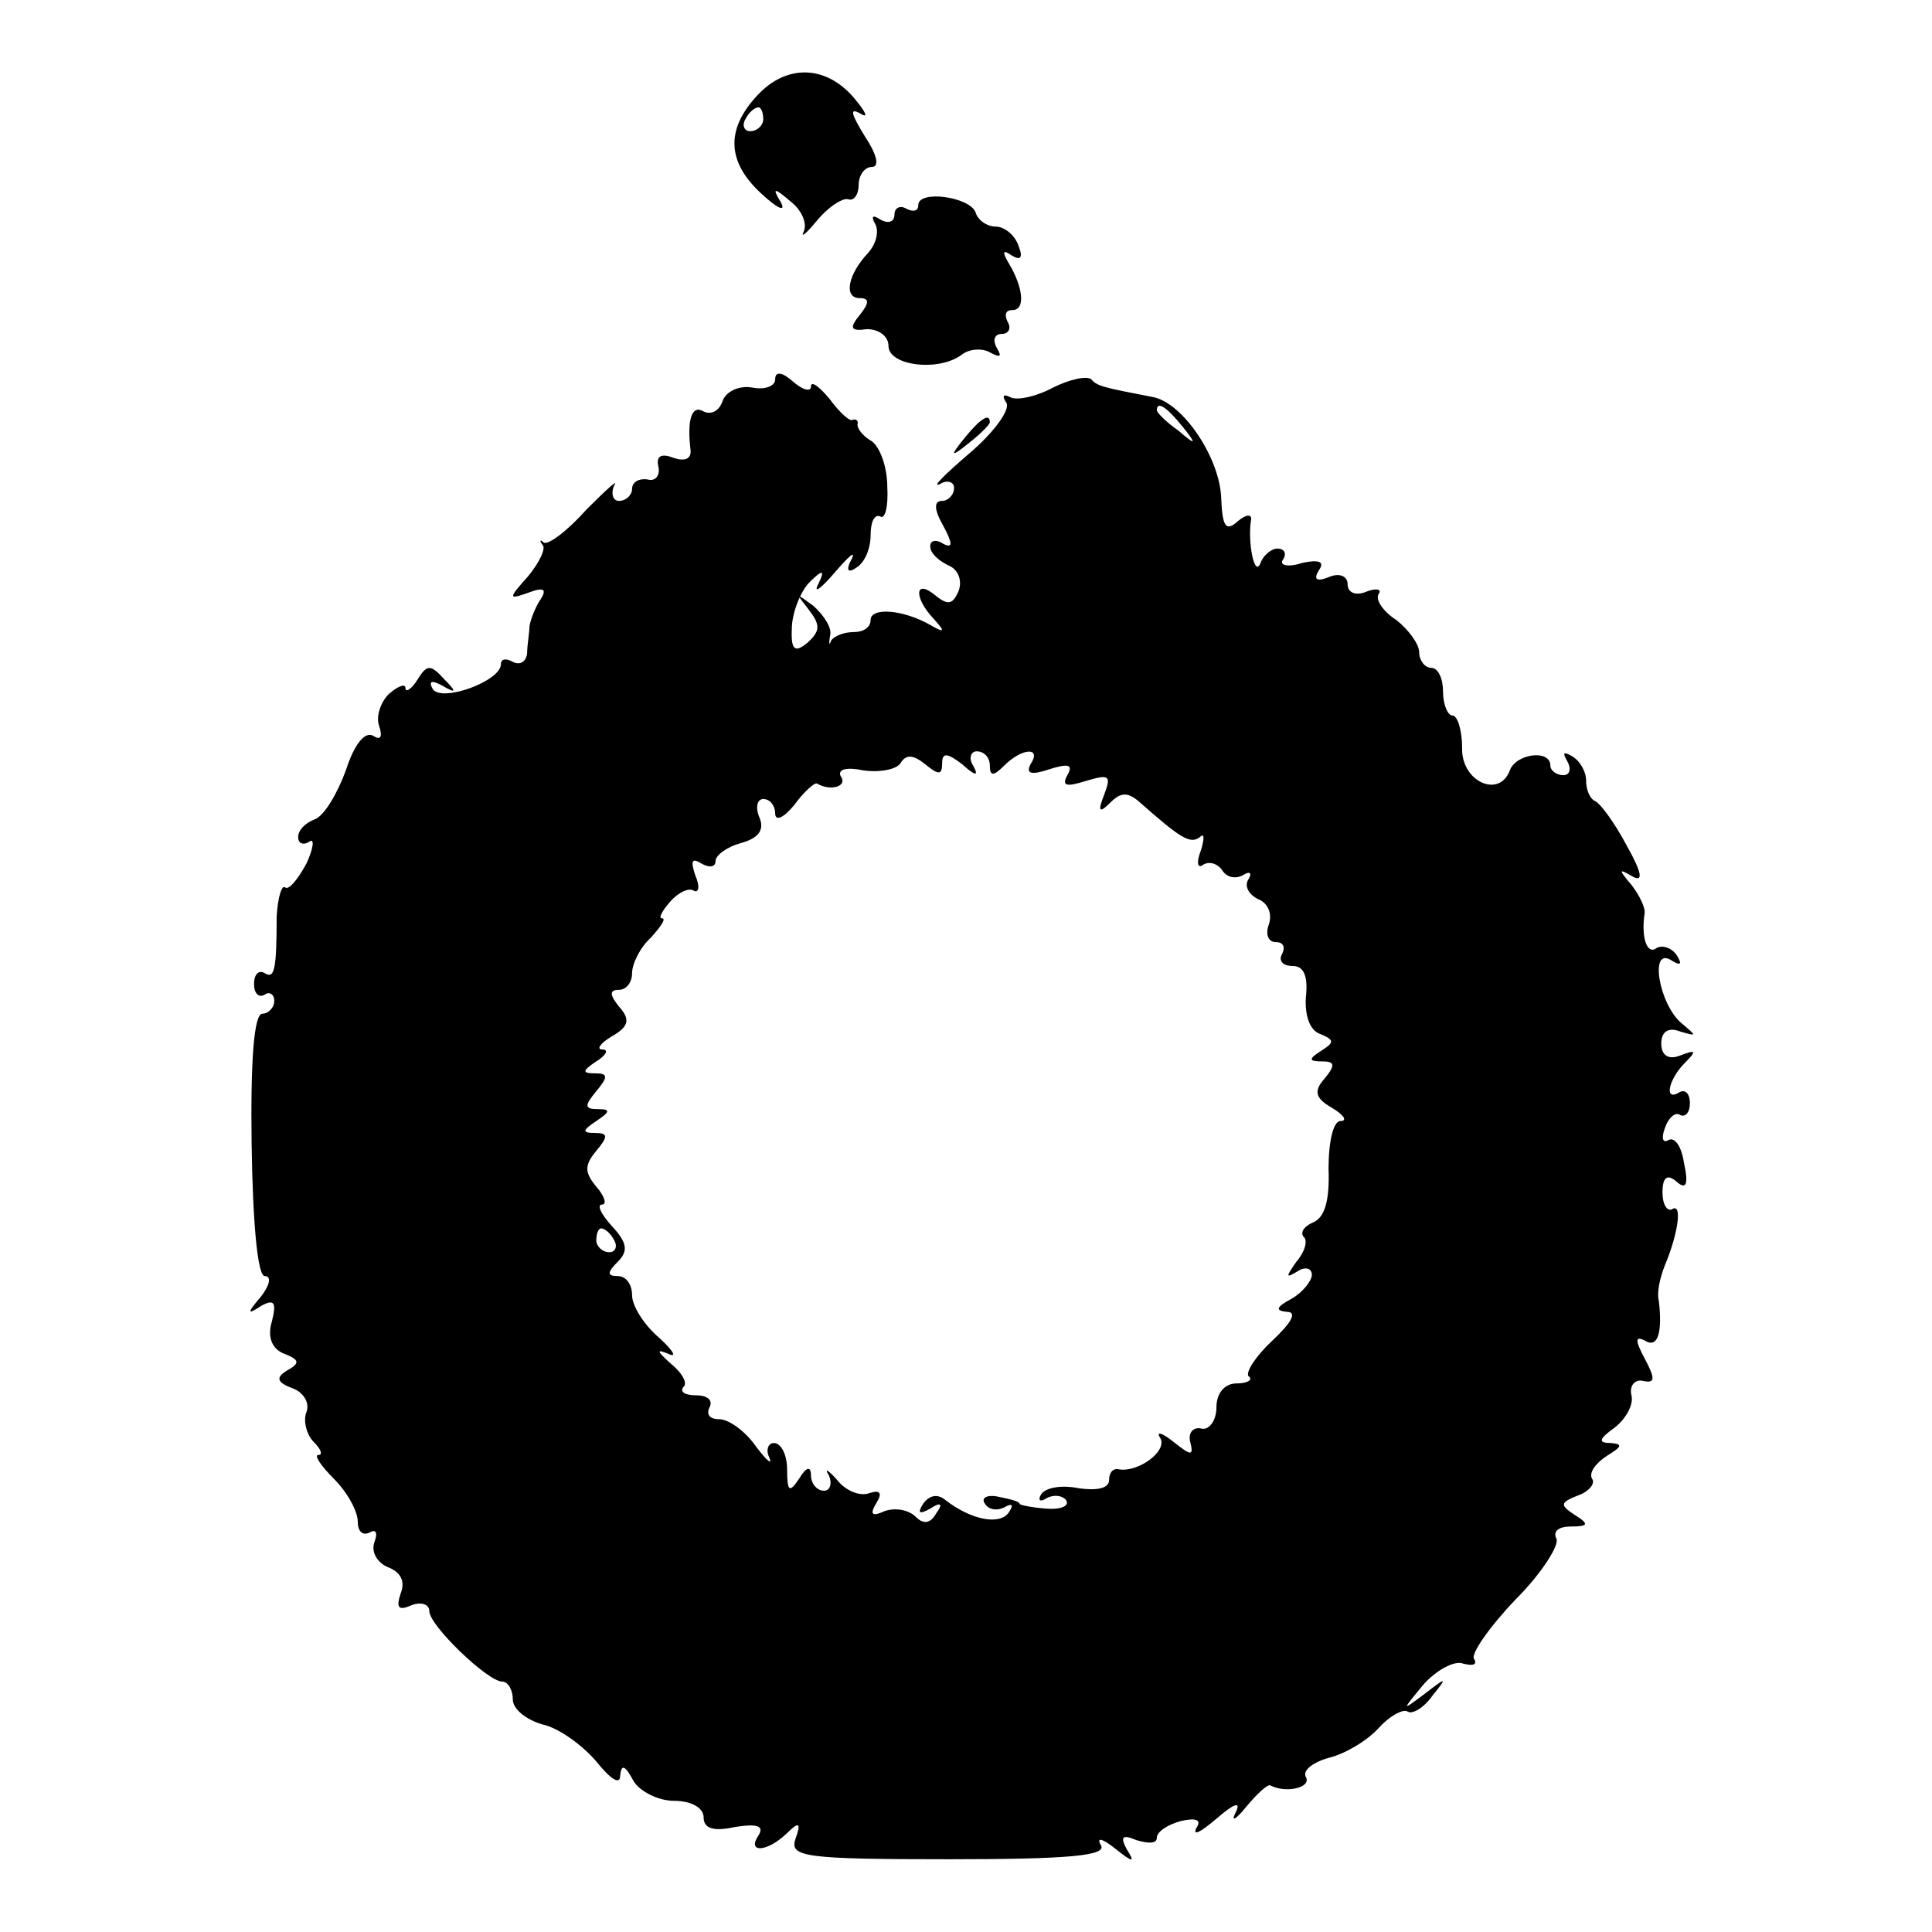 <?xml version="1.0" standalone="no"?>
<!DOCTYPE svg PUBLIC "-//W3C//DTD SVG 20010904//EN"
 "http://www.w3.org/TR/2001/REC-SVG-20010904/DTD/svg10.dtd">
<svg version="1.0" xmlns="http://www.w3.org/2000/svg"
 width="162pt" height="162pt" viewBox="0 0 162 162"
 preserveAspectRatio="xMidYMid meet">
<g transform="translate(0,162) scale(0.1,-0.1)"
fill="#000000" stroke="none">
<path d="M635 1540 c-27 -29 -25 -56 3 -82 14 -13 21 -16 17 -8 -8 13 -6 13 8
1 9 -7 14 -18 11 -25 -3 -6 2 -2 11 9 9 11 21 19 26 18 5 -2 9 4 9 12 0 8 5
15 11 15 7 0 4 11 -6 26 -11 18 -13 24 -4 19 8 -5 5 1 -5 13 -24 28 -57 28
-81 2z m5 -20 c0 -5 -5 -10 -11 -10 -5 0 -7 5 -4 10 3 6 8 10 11 10 2 0 4 -4
4 -10z"/>
<path d="M770 1448 c0 -5 -4 -6 -10 -3 -5 3 -10 1 -10 -5 0 -6 -5 -8 -12 -4
-6 4 -8 3 -4 -4 3 -6 1 -16 -6 -24 -17 -18 -21 -38 -7 -38 8 0 8 -4 0 -14 -9
-11 -8 -14 6 -12 10 0 18 -6 18 -14 0 -17 43 -22 62 -7 7 5 18 5 24 1 8 -4 9
-3 5 4 -4 7 -2 12 4 12 6 0 8 5 5 10 -3 6 -2 10 4 10 11 0 9 19 -3 39 -6 10
-5 12 2 7 8 -5 10 -2 6 8 -3 9 -12 16 -19 16 -7 0 -15 5 -17 12 -5 13 -48 19
-48 6z"/>
<path d="M650 1302 c0 -6 -9 -9 -19 -7 -11 2 -22 -3 -25 -11 -3 -9 -10 -12
-16 -9 -10 6 -14 -7 -11 -32 1 -8 -5 -10 -14 -7 -10 4 -15 2 -13 -7 2 -8 -3
-13 -9 -11 -7 1 -13 -2 -13 -8 0 -5 -5 -10 -11 -10 -5 0 -7 6 -4 13 4 6 -6 -3
-23 -20 -16 -18 -32 -30 -36 -28 -3 3 -4 2 -1 -2 3 -3 -3 -15 -12 -26 -17 -19
-17 -20 0 -14 13 5 16 3 10 -6 -4 -6 -8 -16 -9 -22 0 -5 -2 -16 -2 -23 -1 -7
-6 -10 -12 -7 -5 3 -10 3 -10 -2 0 -14 -49 -32 -57 -21 -4 7 -1 8 8 3 12 -7
12 -5 1 6 -11 12 -14 12 -22 -1 -5 -8 -10 -11 -10 -7 0 4 -6 2 -14 -5 -7 -7
-11 -19 -8 -27 3 -9 1 -12 -5 -8 -7 4 -16 -7 -23 -29 -7 -19 -18 -38 -26 -41
-8 -3 -14 -9 -14 -15 0 -5 4 -7 9 -4 5 4 4 -5 -2 -18 -7 -13 -15 -23 -18 -20
-3 2 -6 -9 -7 -24 0 -46 -2 -53 -10 -48 -5 3 -9 -1 -9 -9 0 -8 4 -12 9 -9 4 3
8 0 8 -5 0 -6 -5 -11 -10 -11 -7 0 -10 -39 -9 -110 1 -66 5 -110 11 -110 6 0
4 -8 -3 -17 -12 -14 -12 -16 0 -8 11 6 13 3 9 -13 -4 -13 0 -23 10 -27 13 -5
14 -8 3 -14 -10 -6 -9 -10 4 -15 9 -3 15 -12 12 -20 -3 -7 0 -19 6 -25 6 -6 8
-11 4 -11 -4 0 2 -9 13 -20 11 -11 20 -27 20 -36 0 -8 4 -12 10 -9 5 3 7 0 4
-8 -3 -8 2 -17 11 -21 11 -4 15 -12 11 -22 -4 -12 -2 -15 9 -10 8 3 15 1 15
-5 0 -12 49 -59 61 -59 5 0 9 -7 9 -15 0 -8 11 -17 25 -21 14 -3 34 -18 45
-31 12 -15 20 -20 20 -12 1 10 4 9 11 -4 5 -9 21 -17 34 -17 15 0 25 -6 25
-14 0 -9 8 -12 26 -8 19 3 25 1 20 -7 -10 -15 7 -14 23 1 11 11 13 10 8 -4 -5
-15 7 -17 129 -17 101 0 133 3 127 12 -4 7 2 5 12 -3 15 -12 17 -12 10 -1 -6
11 -4 13 8 8 10 -3 17 -3 17 2 0 5 9 11 20 14 13 3 18 1 13 -6 -3 -7 4 -3 17
8 15 13 21 15 16 5 -4 -8 0 -6 9 5 9 11 18 19 20 18 13 -7 35 -2 30 7 -3 5 5
12 19 16 13 3 32 14 42 25 9 10 20 16 24 14 4 -3 14 3 21 13 13 16 12 16 -6 2
-20 -15 -20 -15 -1 8 11 12 26 20 33 17 8 -2 12 -1 9 4 -3 4 13 27 35 50 22
22 37 46 34 51 -3 6 2 10 12 10 15 0 16 2 3 10 -12 8 -12 10 3 16 9 3 15 10
12 14 -3 5 3 13 12 19 13 8 14 10 4 11 -11 0 -11 3 3 13 9 7 16 19 14 27 -2 8
3 14 10 12 10 -2 10 2 1 19 -8 15 -8 19 0 15 11 -7 15 6 12 33 -2 7 1 20 5 30
11 26 15 53 6 47 -4 -2 -8 4 -8 14 0 13 4 16 12 9 8 -7 10 -2 6 16 -2 14 -8
22 -13 19 -5 -3 -6 2 -3 10 3 9 9 14 13 11 4 -2 8 2 8 10 0 8 -4 12 -9 9 -13
-8 -9 11 5 25 10 10 9 11 -4 6 -10 -4 -16 0 -16 10 0 10 6 14 16 10 14 -4 14
-4 1 7 -19 16 -27 64 -9 53 8 -5 10 -4 5 4 -4 6 -12 9 -17 6 -8 -6 -13 9 -10
29 1 4 -4 15 -11 24 -11 13 -11 14 1 7 9 -5 8 3 -5 26 -10 19 -22 35 -26 37
-5 2 -8 10 -8 17 0 8 -5 17 -12 21 -7 4 -8 3 -4 -4 4 -7 2 -12 -3 -12 -6 0
-11 4 -11 8 0 14 -29 10 -34 -4 -9 -24 -41 -9 -40 19 0 15 -4 27 -8 27 -4 0
-8 9 -8 20 0 11 -4 20 -10 20 -5 0 -10 6 -10 13 0 7 -9 19 -19 27 -11 7 -18
17 -15 22 3 4 -2 5 -10 2 -9 -4 -16 -1 -16 6 0 7 -7 10 -16 6 -10 -4 -13 -2
-8 6 5 7 0 9 -14 6 -12 -4 -20 -2 -16 3 3 5 1 9 -5 9 -5 0 -12 -6 -14 -12 -5
-13 -11 17 -8 36 1 5 -4 5 -11 -1 -10 -9 -13 -5 -14 19 -1 34 -32 80 -57 85
-41 8 -47 9 -52 15 -4 3 -18 0 -32 -7 -15 -8 -31 -11 -36 -8 -6 3 -7 1 -3 -5
3 -6 -11 -25 -31 -42 -21 -18 -32 -29 -25 -26 6 4 12 2 12 -3 0 -6 -5 -11 -10
-11 -7 0 -7 -7 1 -21 8 -15 8 -19 0 -15 -6 4 -11 3 -11 -2 0 -6 7 -12 15 -16
8 -3 12 -12 9 -21 -5 -12 -9 -13 -20 -4 -17 14 -18 -2 -1 -20 10 -11 9 -12 -3
-5 -23 13 -50 15 -50 4 0 -6 -6 -10 -14 -10 -8 0 -16 -3 -19 -7 -2 -5 -2 -3
-1 4 2 6 -5 17 -14 25 -15 11 -15 11 -4 -3 10 -13 10 -18 -1 -28 -11 -9 -14
-6 -13 14 1 14 8 30 15 37 11 11 13 10 7 -2 -4 -8 2 -4 14 10 12 14 18 19 14
11 -5 -9 -3 -12 4 -7 7 4 12 16 12 27 0 11 3 18 8 16 4 -3 7 8 6 25 0 16 -6
33 -13 38 -7 4 -12 10 -12 14 1 3 -1 5 -4 4 -2 -2 -11 6 -19 17 -9 11 -16 16
-16 11 0 -5 -7 -3 -15 4 -9 8 -15 9 -15 2z m341 -39 c13 -16 12 -17 -3 -4 -10
7 -18 15 -18 17 0 8 8 3 21 -13z m-201 -283 c0 9 4 9 17 -1 11 -10 14 -10 9
-1 -4 6 -2 12 3 12 6 0 11 -5 11 -12 0 -9 3 -9 12 0 15 15 32 16 22 1 -4 -8 1
-9 16 -4 16 5 20 4 15 -5 -5 -9 -1 -10 15 -5 20 6 22 5 16 -11 -6 -15 -4 -16
5 -7 9 9 15 9 25 0 34 -30 42 -35 50 -29 4 4 4 -1 1 -11 -4 -10 -3 -16 2 -12
5 3 12 1 16 -5 4 -6 11 -7 17 -4 6 4 8 2 5 -3 -4 -6 0 -13 8 -17 8 -3 12 -12
9 -21 -3 -8 -1 -15 6 -15 6 0 8 -4 5 -10 -3 -5 0 -10 9 -10 9 0 13 -8 11 -26
-1 -15 3 -28 12 -31 12 -5 12 -7 1 -14 -11 -7 -11 -9 1 -9 10 0 11 -3 2 -14
-10 -11 -8 -17 6 -25 10 -6 13 -11 7 -11 -6 0 -10 -17 -10 -40 1 -26 -3 -41
-13 -45 -7 -3 -11 -8 -8 -12 4 -3 1 -13 -6 -21 -9 -13 -9 -14 1 -8 6 4 12 3
12 -3 0 -5 -8 -15 -17 -20 -13 -7 -14 -10 -4 -11 9 0 4 -9 -12 -24 -14 -13
-23 -27 -20 -30 4 -3 -1 -6 -10 -6 -10 0 -17 -8 -17 -20 0 -11 -6 -19 -12 -18
-7 2 -12 -3 -10 -11 3 -12 1 -12 -14 0 -10 8 -15 9 -11 3 6 -11 -19 -29 -35
-26 -5 1 -8 -3 -8 -9 0 -7 -10 -9 -25 -7 -14 3 -28 1 -32 -5 -3 -5 -1 -7 5 -3
6 3 13 2 16 -2 3 -5 -5 -8 -17 -7 -12 1 -22 3 -22 4 0 2 -8 4 -18 6 -9 2 -15
-1 -11 -6 3 -5 10 -6 16 -3 7 4 8 2 4 -4 -7 -11 -31 -7 -53 10 -7 6 -14 4 -19
-3 -5 -8 -3 -9 6 -4 9 6 11 4 5 -4 -5 -9 -11 -9 -17 -3 -6 6 -17 8 -26 5 -11
-5 -13 -3 -7 7 5 8 3 11 -6 8 -8 -3 -20 2 -27 11 -8 9 -11 10 -7 4 3 -7 1 -13
-4 -13 -6 0 -11 6 -11 13 0 8 -4 7 -10 -3 -8 -12 -10 -11 -10 8 0 12 -5 22
-11 22 -5 0 -7 -6 -4 -12 3 -7 -2 -3 -11 9 -9 13 -23 23 -31 23 -8 0 -11 4 -8
10 3 6 -2 10 -11 10 -10 0 -14 3 -11 7 4 3 -1 12 -11 20 -11 10 -12 12 -2 8 8
-4 5 2 -7 13 -13 11 -23 27 -23 36 0 9 -5 16 -12 16 -9 0 -9 3 0 12 9 9 8 16
-5 30 -9 10 -13 18 -8 18 4 0 2 7 -5 15 -10 12 -10 18 0 30 10 12 10 15 -1 15
-11 0 -11 2 1 10 12 8 12 10 1 10 -11 0 -11 3 -1 15 10 12 10 15 -1 15 -11 0
-11 2 1 10 8 5 11 10 5 10 -5 0 -2 5 8 11 14 8 16 14 6 25 -8 10 -8 14 0 14 6
0 11 6 11 14 0 8 7 22 16 30 8 9 13 16 9 16 -3 0 0 6 7 14 7 8 16 12 20 9 4
-2 5 4 1 13 -4 12 -3 15 5 10 7 -4 12 -3 12 2 0 5 10 12 21 15 15 4 20 11 16
21 -4 9 -2 16 3 16 6 0 10 -6 10 -12 0 -7 7 -4 16 7 8 11 17 19 19 18 12 -7
26 -2 20 6 -3 6 5 8 19 5 14 -2 28 1 31 6 5 8 11 7 21 -1 11 -9 14 -9 14 1z
m-275 -400 c3 -5 1 -10 -4 -10 -6 0 -11 5 -11 10 0 6 2 10 4 10 3 0 8 -4 11
-10z"/>
<path d="M809 1253 c-13 -16 -12 -17 4 -4 9 7 17 15 17 17 0 8 -8 3 -21 -13z"/>
</g>
</svg>
